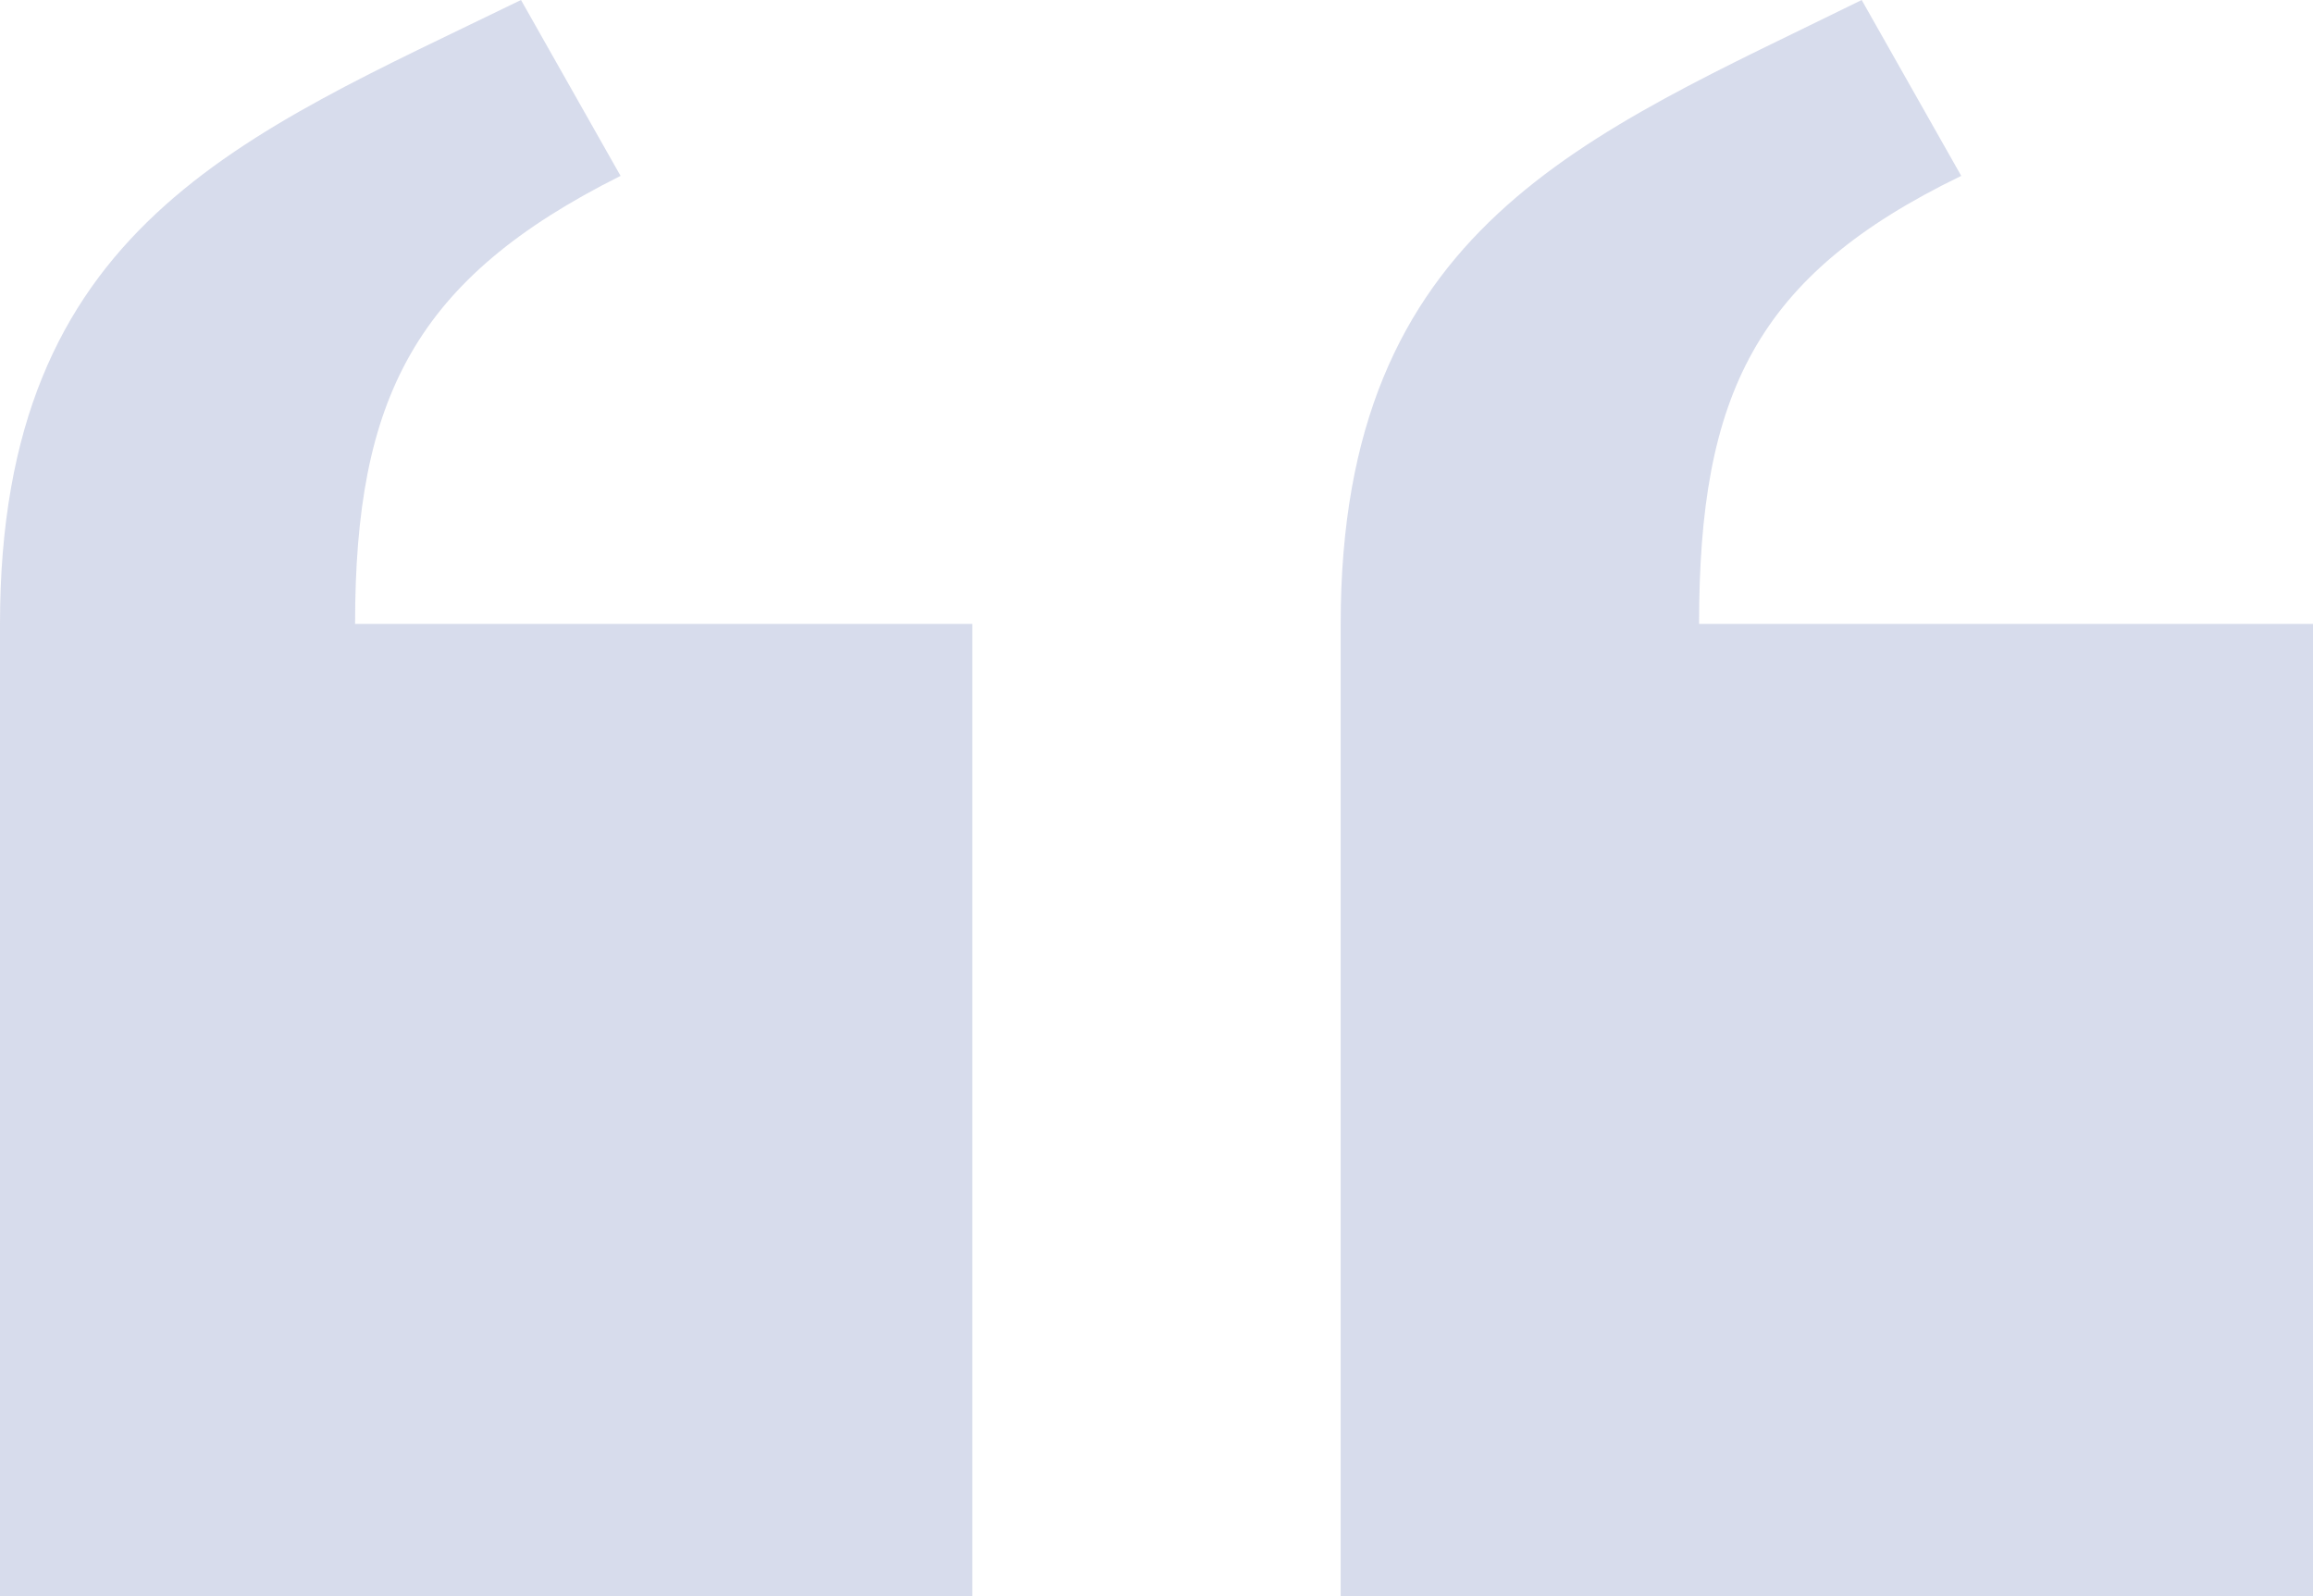 <svg xmlns="http://www.w3.org/2000/svg" width="52.275" height="36.075" viewBox="0 0 52.275 36.075"><defs><style>.a{opacity:0.2;}.b{fill:#384f9e;}</style></defs><g class="a"><path class="b" d="M14.025,3.975,11.775,0C5.475,3.075,0,5.1,0,14.1V36.075H21.975V14.1H8.025C8.025,9,9.375,6.3,14.025,3.975Z" transform="translate(0 0)"/><path class="b" d="M48.5,14.1c0-5.175,1.275-7.875,5.925-10.125L52.175,0C45.95,3.075,40.4,5.1,40.4,14.1V36.075H62.375V14.1Z" transform="translate(-10.1 0)"/></g></svg>